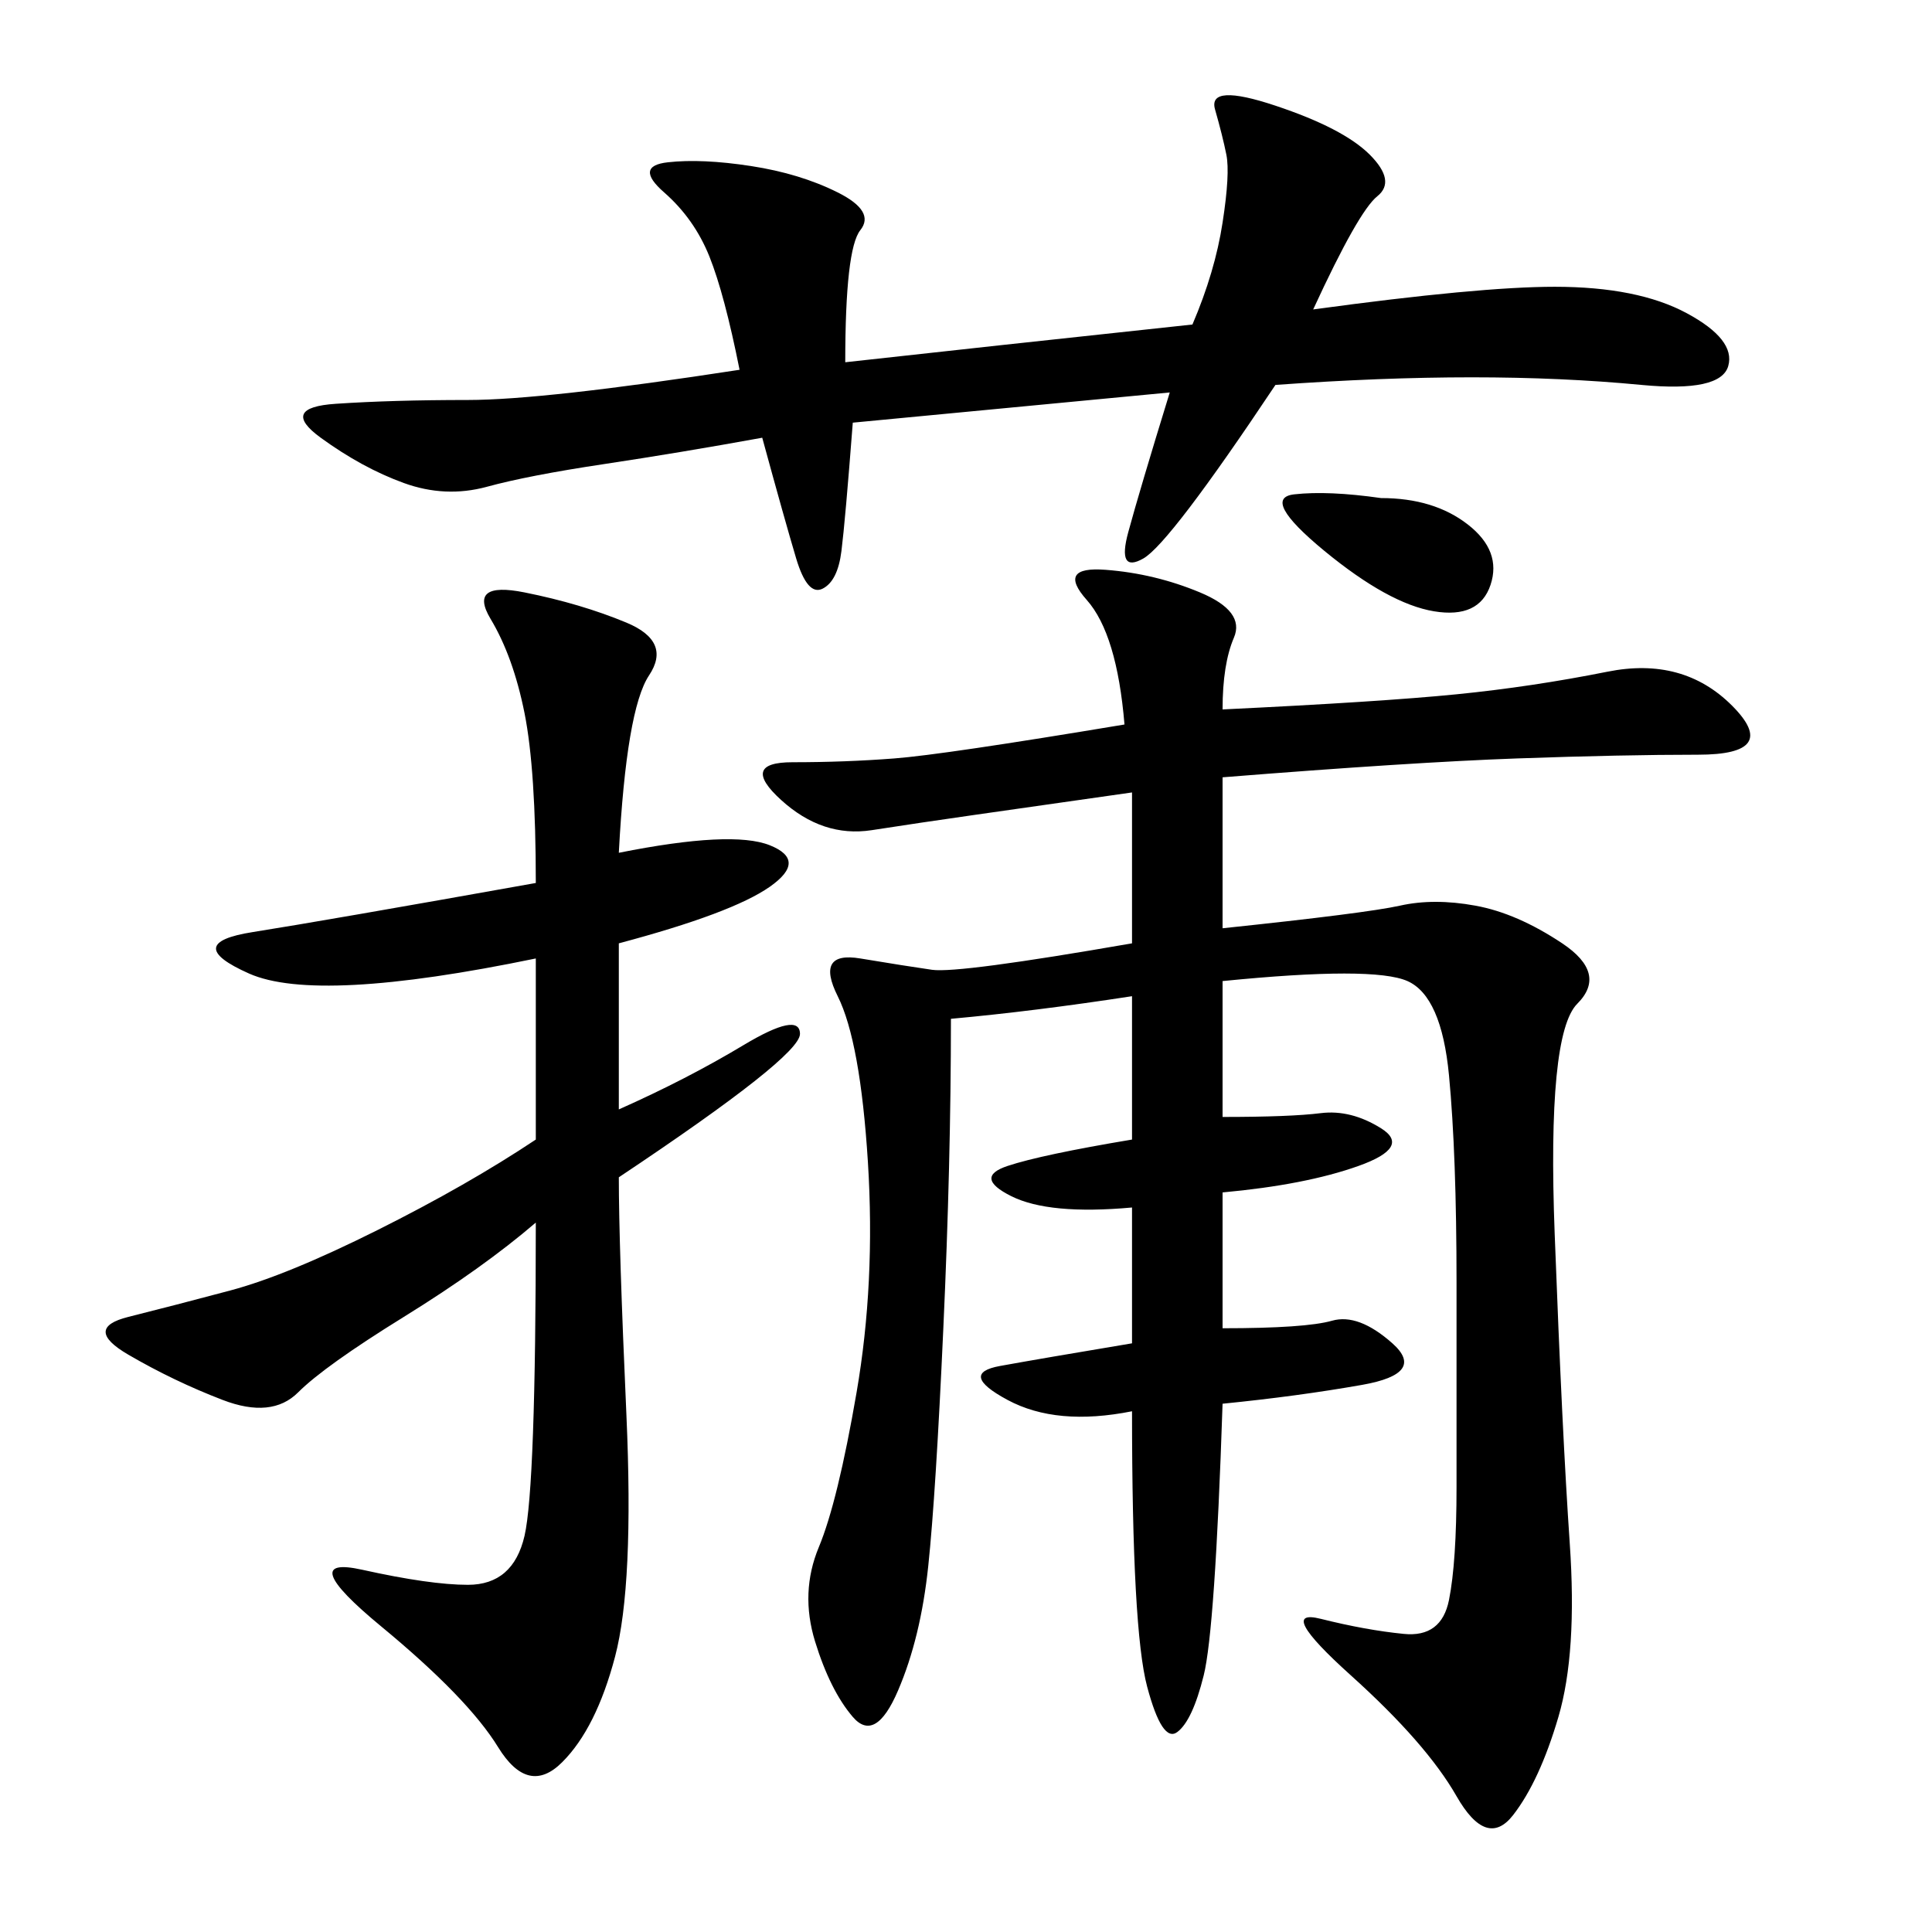 <svg xmlns="http://www.w3.org/2000/svg" xmlns:xlink="http://www.w3.org/1999/xlink" width="300" height="300"><path d="M174.61 112.50Q173.44 98.44 168.75 93.16Q164.06 87.89 171.68 88.48Q179.30 89.06 186.33 91.99Q193.36 94.92 191.60 99.02Q189.84 103.13 189.84 110.16L189.84 110.16Q214.45 108.98 226.17 107.81Q237.89 106.64 249.61 104.30Q261.33 101.95 268.95 109.57Q276.56 117.19 263.67 117.19L263.67 117.19Q251.95 117.19 235.55 117.77Q219.14 118.36 189.84 120.70L189.84 120.70L189.84 144.14Q212.11 141.80 217.38 140.63Q222.66 139.45 229.10 140.63Q235.55 141.80 242.58 146.48Q249.61 151.17 244.92 155.86Q240.23 160.55 241.41 191.60Q242.58 222.66 243.75 239.65Q244.92 256.64 241.99 266.60Q239.06 276.56 234.96 281.84Q230.86 287.11 226.17 278.91Q221.48 270.70 209.77 260.16Q198.05 249.61 205.08 251.37Q212.11 253.13 217.97 253.71Q223.83 254.30 225 248.44Q226.17 242.58 226.17 230.86L226.17 230.86L226.17 199.22Q226.17 179.30 225 166.99Q223.83 154.69 218.55 152.34Q213.28 150 189.84 152.34L189.84 152.34L189.84 173.44Q200.39 173.44 205.08 172.85Q209.77 172.27 214.45 175.20Q219.14 178.13 210.94 181.05Q202.73 183.98 189.84 185.16L189.84 185.16L189.84 206.25Q202.73 206.25 206.84 205.08Q210.94 203.91 216.21 208.59Q221.48 213.28 211.52 215.04Q201.56 216.80 189.84 217.97L189.84 217.97Q188.67 253.13 186.91 260.16Q185.16 267.19 182.81 268.95Q180.47 270.70 178.13 261.91Q175.78 253.13 175.78 219.14L175.78 219.14Q164.06 221.48 156.45 217.38Q148.83 213.28 155.27 212.11Q161.72 210.94 175.78 208.59L175.78 208.59L175.78 187.50Q162.89 188.67 157.03 185.74Q151.17 182.81 156.45 181.05Q161.72 179.30 175.78 176.95L175.78 176.95L175.78 154.69Q160.55 157.03 147.66 158.20L147.66 158.20Q147.66 180.47 146.48 206.25Q145.31 232.03 144.14 243.16Q142.97 254.30 139.45 262.50Q135.94 270.70 132.42 266.60Q128.91 262.50 126.56 254.88Q124.22 247.27 127.15 240.23Q130.08 233.20 133.01 216.21Q135.94 199.22 134.77 180.47Q133.59 161.72 130.08 154.69Q126.56 147.66 133.59 148.83Q140.63 150 144.73 150.59Q148.83 151.17 175.78 146.48L175.78 146.48L175.78 123.05L151.17 126.56Q142.97 127.73 135.35 128.91Q127.73 130.08 121.29 124.22Q114.84 118.36 123.05 118.36L123.05 118.36Q131.25 118.36 138.87 117.77Q146.48 117.19 174.61 112.50L174.61 112.50ZM83.20 176.95L83.20 148.83Q49.22 155.86 38.67 151.17Q28.13 146.48 39.26 144.73Q50.39 142.97 83.20 137.11L83.20 137.11Q83.20 119.53 81.45 110.74Q79.69 101.95 76.17 96.09Q72.66 90.23 81.45 91.99Q90.23 93.75 97.27 96.68Q104.30 99.61 100.78 104.88Q97.27 110.16 96.09 132.42L96.09 132.42Q113.67 128.91 119.53 131.25Q125.39 133.59 119.53 137.70Q113.67 141.80 96.09 146.48L96.09 146.48L96.09 172.27Q106.64 167.58 115.43 162.30Q124.22 157.03 124.22 160.55L124.22 160.55Q124.22 164.06 96.09 182.81L96.09 182.81Q96.09 193.36 97.27 219.73Q98.44 246.09 95.51 257.23Q92.58 268.36 87.30 273.63Q82.03 278.91 77.34 271.29Q72.66 263.67 59.18 252.54Q45.70 241.41 56.25 243.75Q66.80 246.09 72.66 246.09L72.66 246.09Q79.69 246.09 81.45 238.48Q83.20 230.86 83.20 189.84L83.20 189.84Q75 196.88 62.70 204.49Q50.39 212.11 46.29 216.21Q42.19 220.31 34.57 217.38Q26.95 214.45 19.92 210.35Q12.89 206.25 19.92 204.49Q26.95 202.73 35.74 200.39Q44.53 198.05 58.59 191.02Q72.66 183.98 83.20 176.95L83.20 176.95ZM114.84 57.42Q112.50 45.70 110.16 39.84Q107.81 33.98 103.13 29.88Q98.44 25.78 103.71 25.20Q108.98 24.61 116.60 25.78Q124.22 26.95 130.08 29.88Q135.94 32.81 133.59 35.74Q131.25 38.67 131.25 56.25L131.25 56.25Q152.34 53.91 185.16 50.39L185.16 50.39Q188.67 42.19 189.84 34.57Q191.02 26.95 190.43 24.02Q189.84 21.09 188.67 16.99Q187.50 12.89 198.05 16.41Q208.59 19.92 212.70 24.02Q216.80 28.13 213.87 30.47Q210.94 32.81 203.91 48.05L203.91 48.05Q229.69 44.53 241.41 44.53L241.41 44.53Q254.30 44.53 261.91 48.63Q269.53 52.73 268.36 56.84Q267.19 60.94 254.88 59.77Q242.58 58.59 228.52 58.59L228.52 58.59Q214.45 58.59 198.05 59.77L198.05 59.77Q181.64 84.38 177.54 86.72Q173.44 89.06 175.20 82.62Q176.95 76.17 181.64 60.94L181.64 60.94L132.42 65.63Q131.25 80.86 130.66 85.55Q130.08 90.23 127.73 91.41Q125.39 92.58 123.63 86.72Q121.88 80.86 118.36 67.97L118.36 67.97Q105.47 70.31 93.75 72.07Q82.03 73.83 75.59 75.59Q69.14 77.34 62.70 75Q56.25 72.66 49.80 67.97Q43.36 63.28 52.15 62.70Q60.94 62.11 72.66 62.11L72.66 62.11Q84.38 62.11 114.84 57.42L114.84 57.42ZM214.45 77.34Q222.66 77.34 227.93 81.45Q233.20 85.55 231.45 90.82Q229.69 96.09 222.66 94.92Q215.63 93.75 205.66 85.55Q195.70 77.34 200.98 76.76Q206.25 76.17 214.45 77.34L214.45 77.34Z"/></svg>